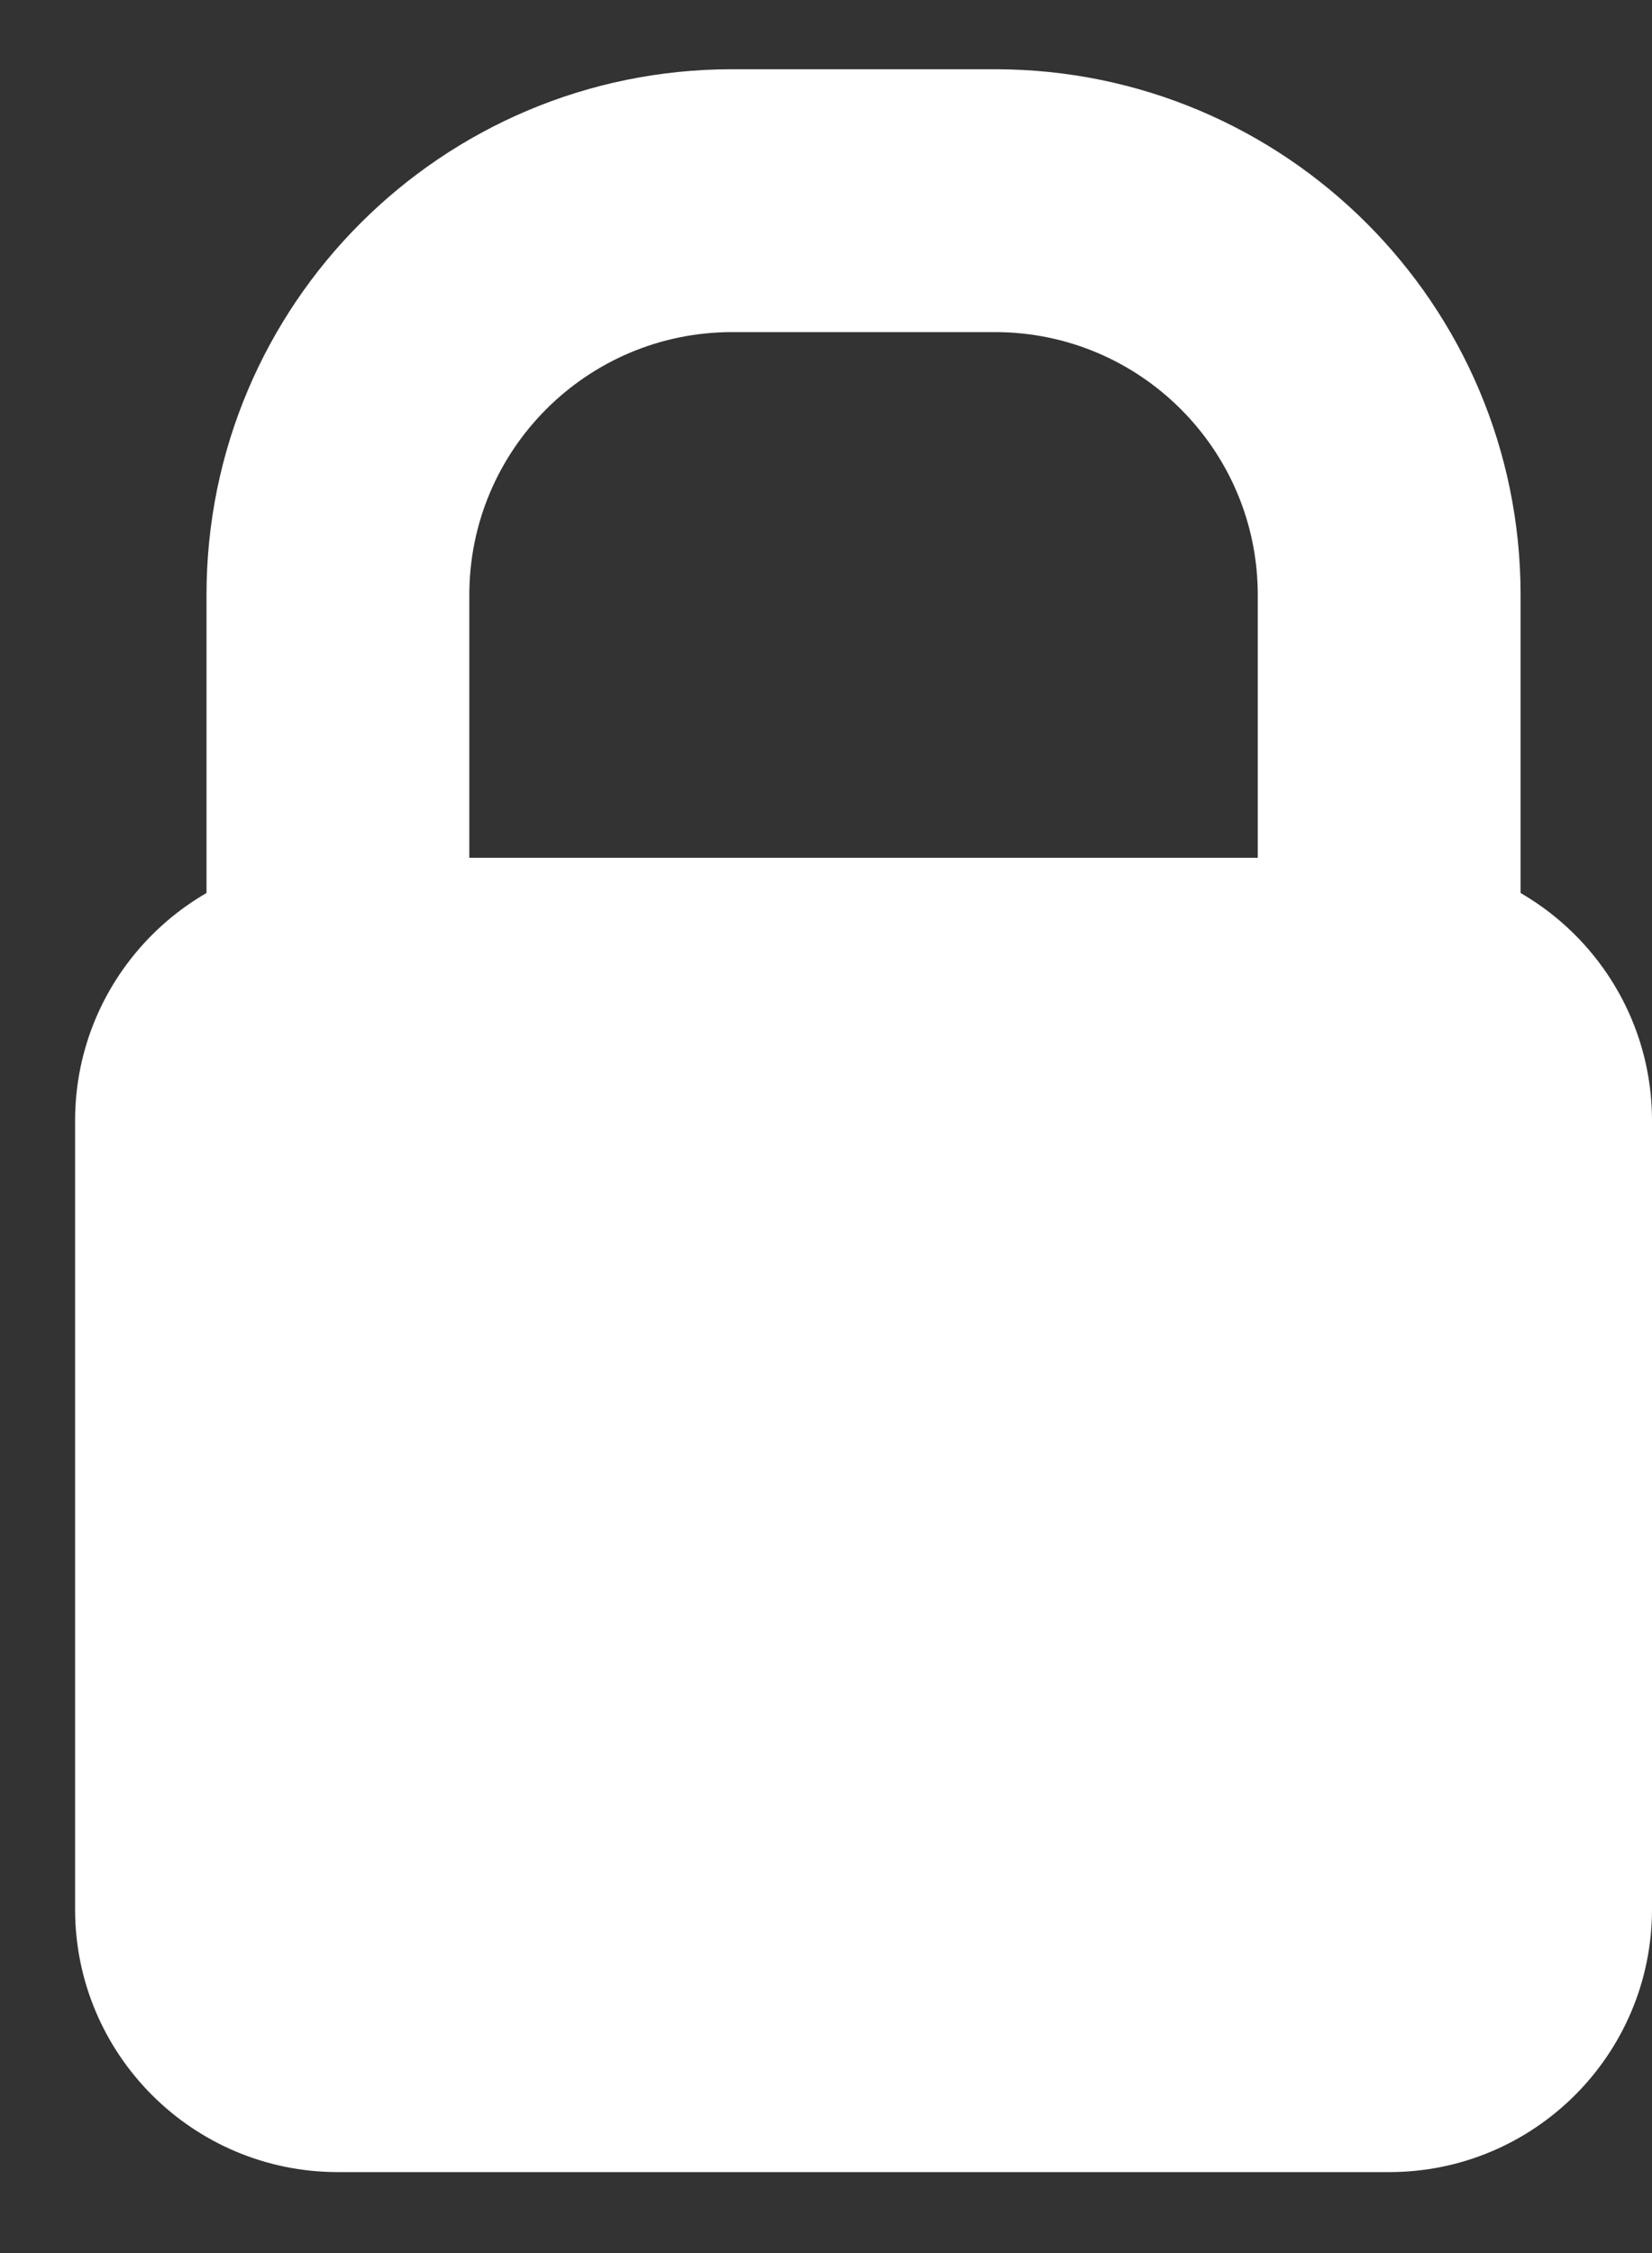 <svg width="11" height="15" viewBox="0 0 11 15" fill="none" xmlns="http://www.w3.org/2000/svg">
<rect x="0" y="0" width="11" height="15" fill="#333333" stroke="none"/>
<path d="M0.5 7.461C0.5 6.495 1.284 5.711 2.25 5.711H9.25C10.216 5.711 11 6.495 11 7.461V12.711C11 13.678 10.216 14.461 9.25 14.461H2.25C1.284 14.461 0.5 13.678 0.5 12.711V7.461Z" fill="white"/>
<path fill-rule="evenodd" clip-rule="evenodd" d="M6.625 2.211H4.875C3.909 2.211 3.125 2.995 3.125 3.961V6.586H8.375V3.961C8.375 2.995 7.591 2.211 6.625 2.211ZM4.875 0.461C2.942 0.461 1.375 2.028 1.375 3.961V7.461C1.375 7.945 1.767 8.336 2.25 8.336H9.25C9.733 8.336 10.125 7.945 10.125 7.461V3.961C10.125 2.028 8.558 0.461 6.625 0.461H4.875Z" fill="white"/>
</svg>
